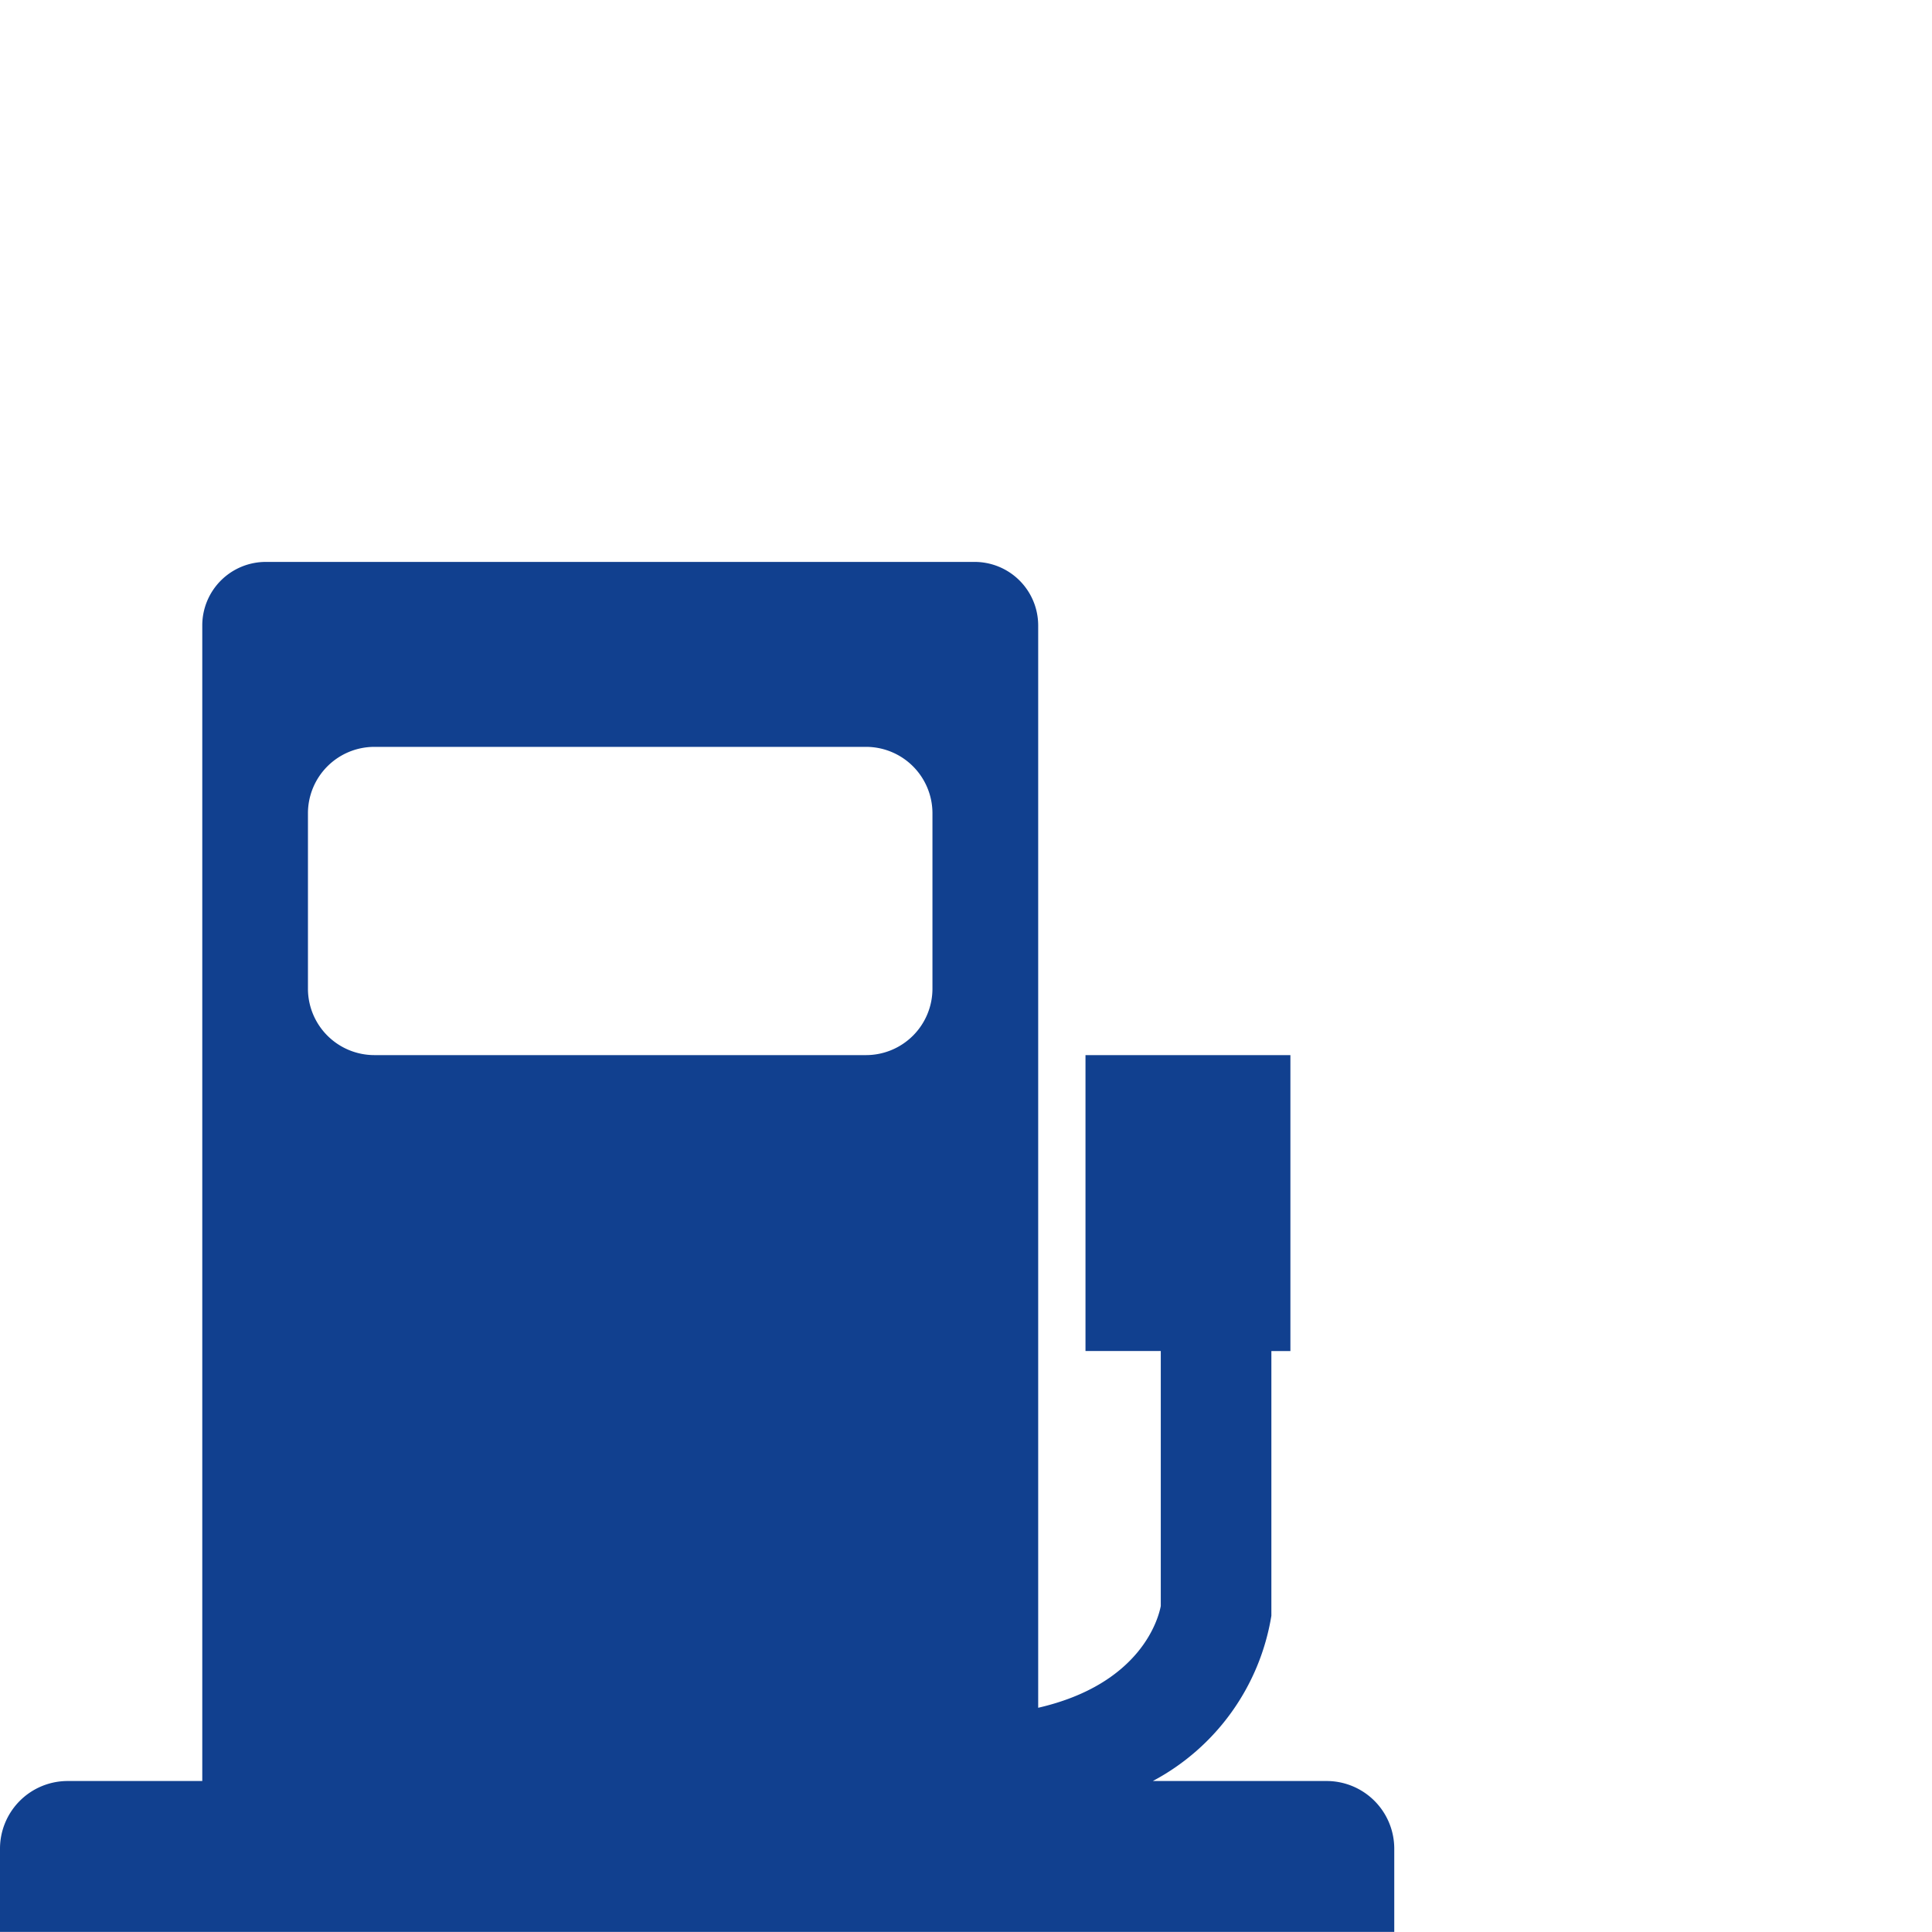 <svg xmlns="http://www.w3.org/2000/svg" width="33" height="33" viewBox="0 0 33 33">
  <g id="Groupe_305" data-name="Groupe 305" transform="translate(-407 -2097.285)">
    <rect id="Rectangle_197" data-name="Rectangle 197" width="33" height="33" transform="translate(407 2097.285)" fill="none"/>
    <path id="Tracé_153" data-name="Tracé 153" d="M22.663,20.823H19.691A3.908,3.908,0,0,0,21.716,18l0-4.521h.325V8.424h-3.5v5.054h1.286v4.356c-.038.2-.328,1.332-2.094,1.738V1.082A1.086,1.086,0,0,0,16.65,0H4.537A1.085,1.085,0,0,0,3.455,1.082V20.823h-2.3A1.156,1.156,0,0,0,0,21.975V23.4H23.815V21.975a1.156,1.156,0,0,0-1.152-1.152M15.927,7.293a1.135,1.135,0,0,1-1.132,1.131h-8.4A1.135,1.135,0,0,1,5.26,7.293v-3A1.135,1.135,0,0,1,6.392,3.159h8.4A1.135,1.135,0,0,1,15.927,4.29Z" transform="translate(407 2106.883)" fill="#11408f"/>
  </g>
</svg>
